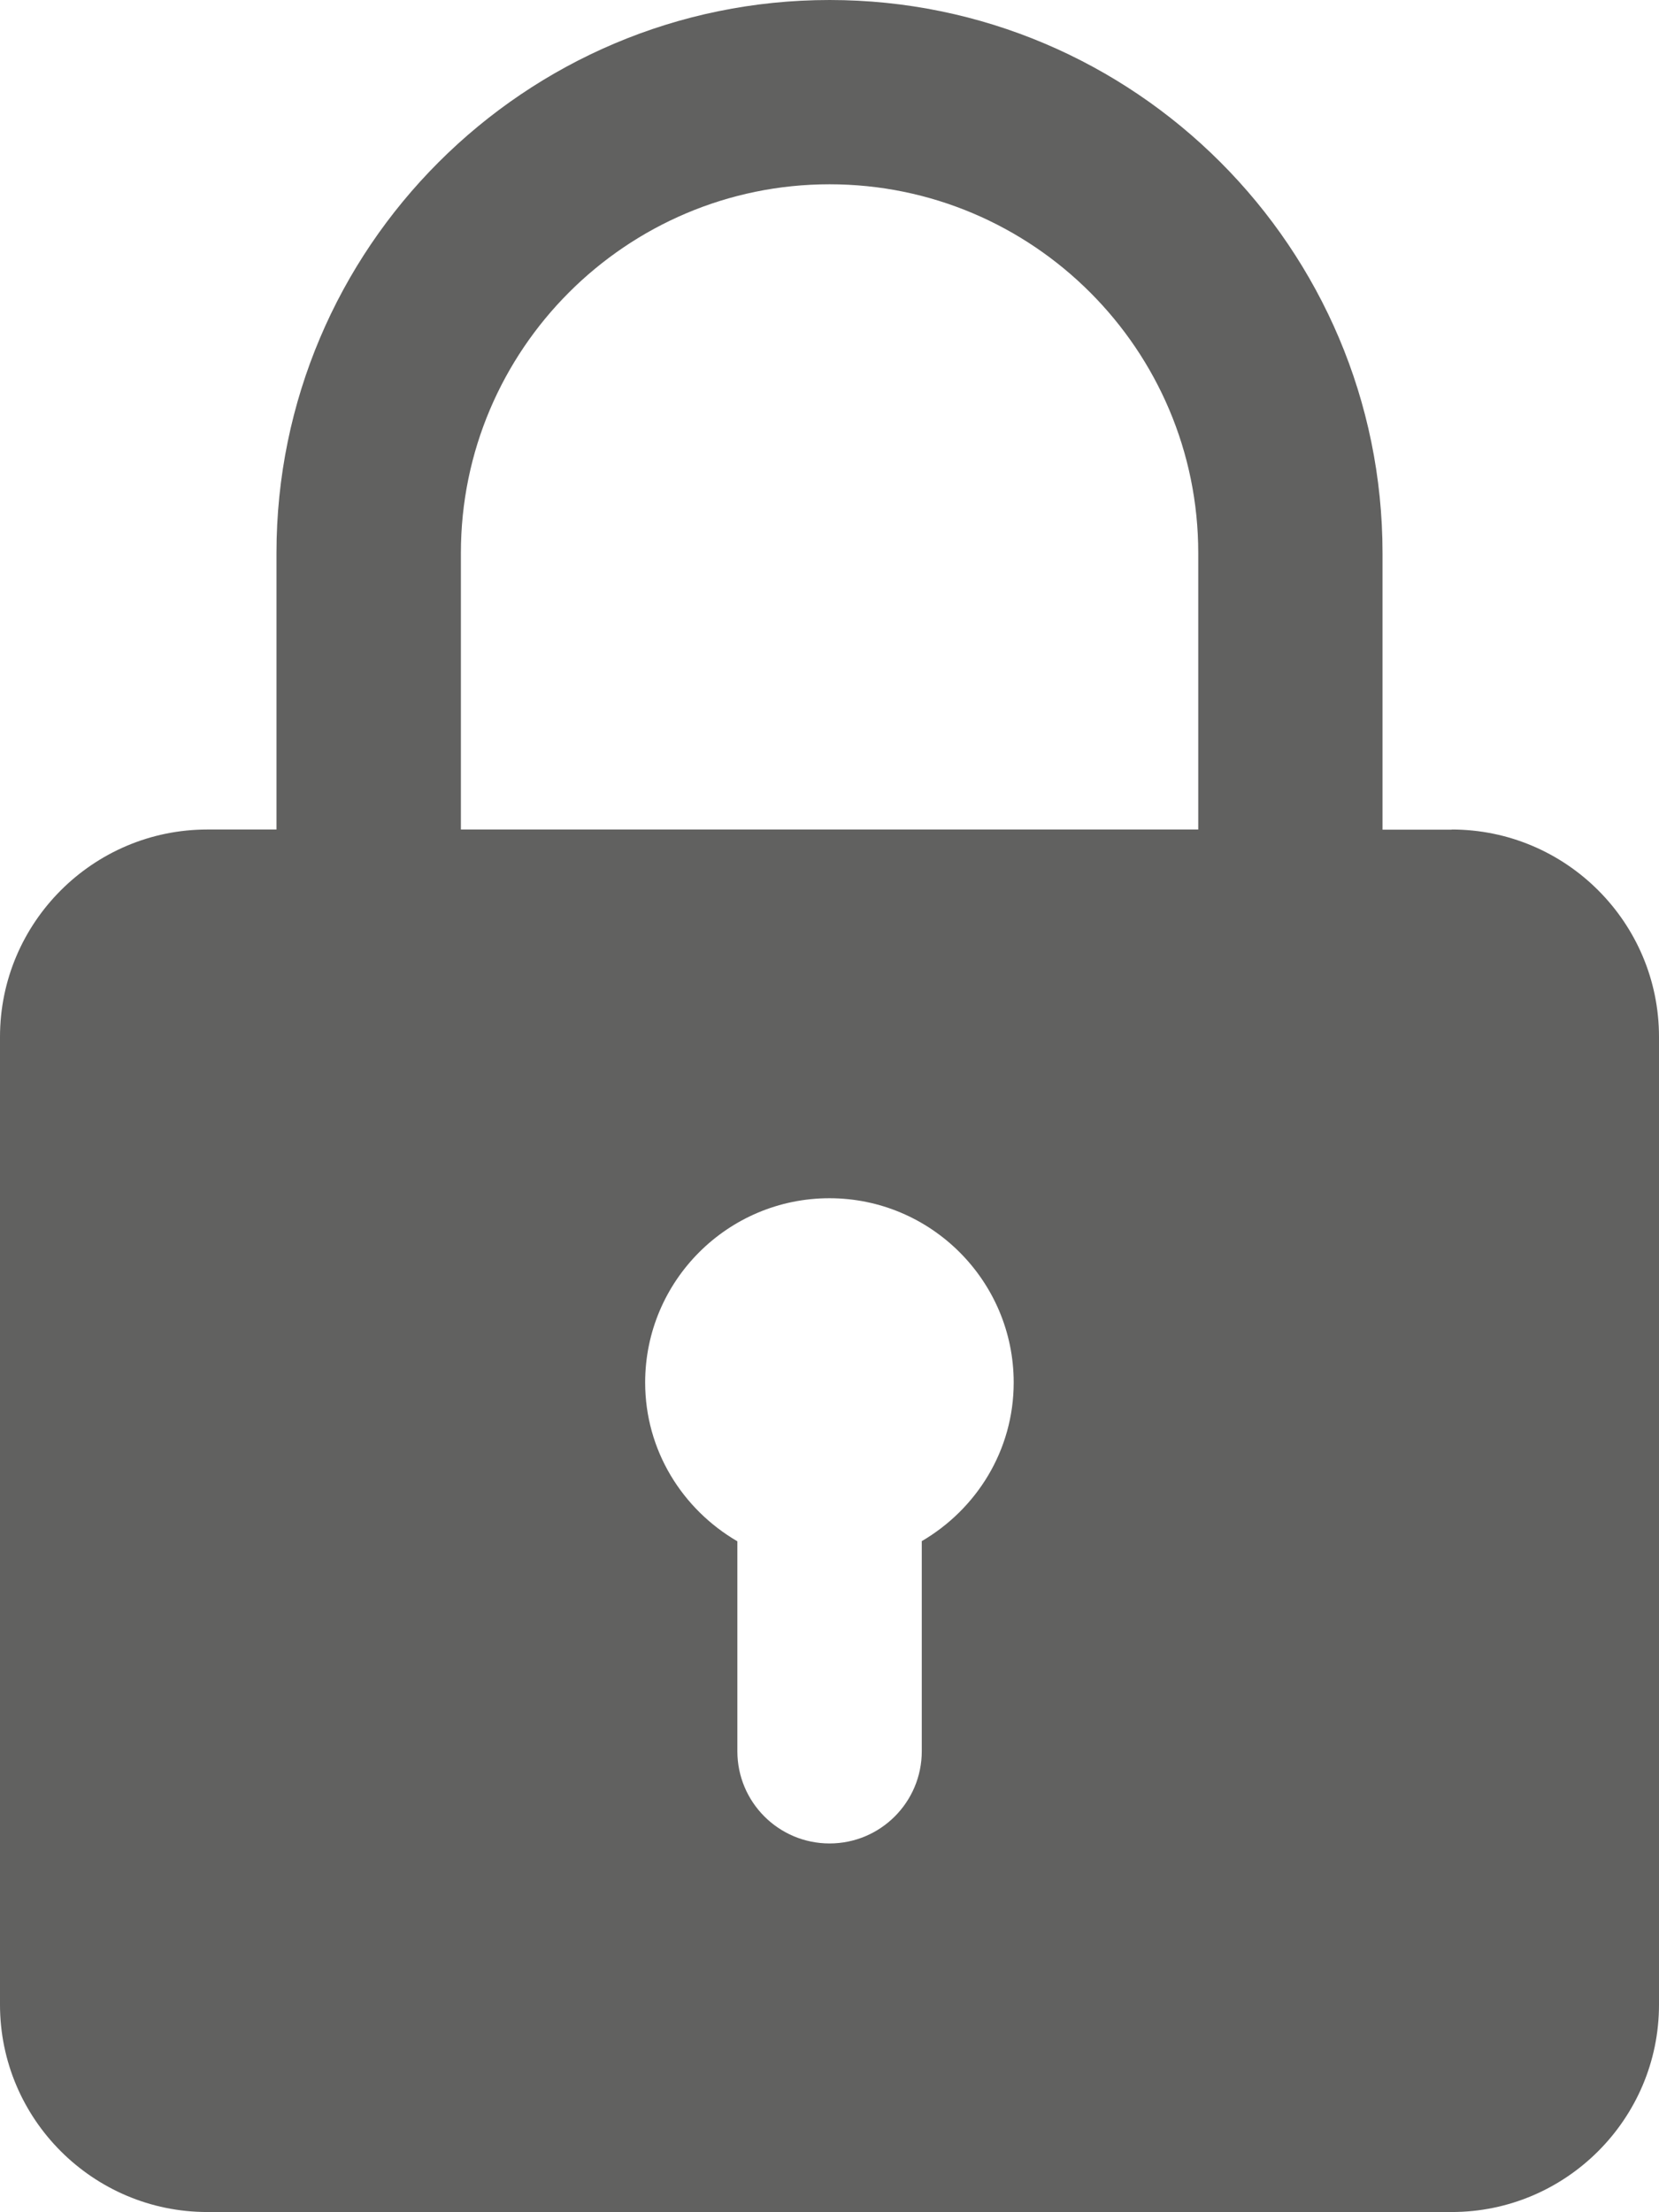 <?xml version="1.0" encoding="UTF-8"?>
<svg id="Capa_2" data-name="Capa 2" xmlns="http://www.w3.org/2000/svg" viewBox="0 0 115.15 153.54">
  <defs>
    <style>
      .cls-1 {
        fill: #616160;
        stroke-width: 0px;
      }
    </style>
  </defs>
  <g id="Capa_1-2" data-name="Capa 1">
    <path class="cls-1" d="m100.76,57.58h-4.8v-19.19C95.96,17.22,78.75,0,57.58,0S19.19,17.22,19.19,38.38v19.19h-4.8c-7.93,0-14.39,6.46-14.39,14.39v67.17c0,7.94,6.46,14.39,14.39,14.39h86.37c7.93,0,14.39-6.46,14.39-14.39v-67.17c0-7.94-6.46-14.39-14.39-14.39h0ZM31.99,38.38c0-14.11,11.48-25.59,25.59-25.59s25.59,11.48,25.59,25.59v19.19H31.99v-19.19Zm31.99,68.59v14.57c0,3.53-2.86,6.4-6.4,6.4s-6.4-2.87-6.4-6.4v-14.57c-3.81-2.22-6.4-6.3-6.4-11.02,0-7.06,5.74-12.79,12.79-12.79s12.79,5.74,12.79,12.79c0,4.72-2.59,8.8-6.4,11.02h0Z"/>
  </g>
</svg>